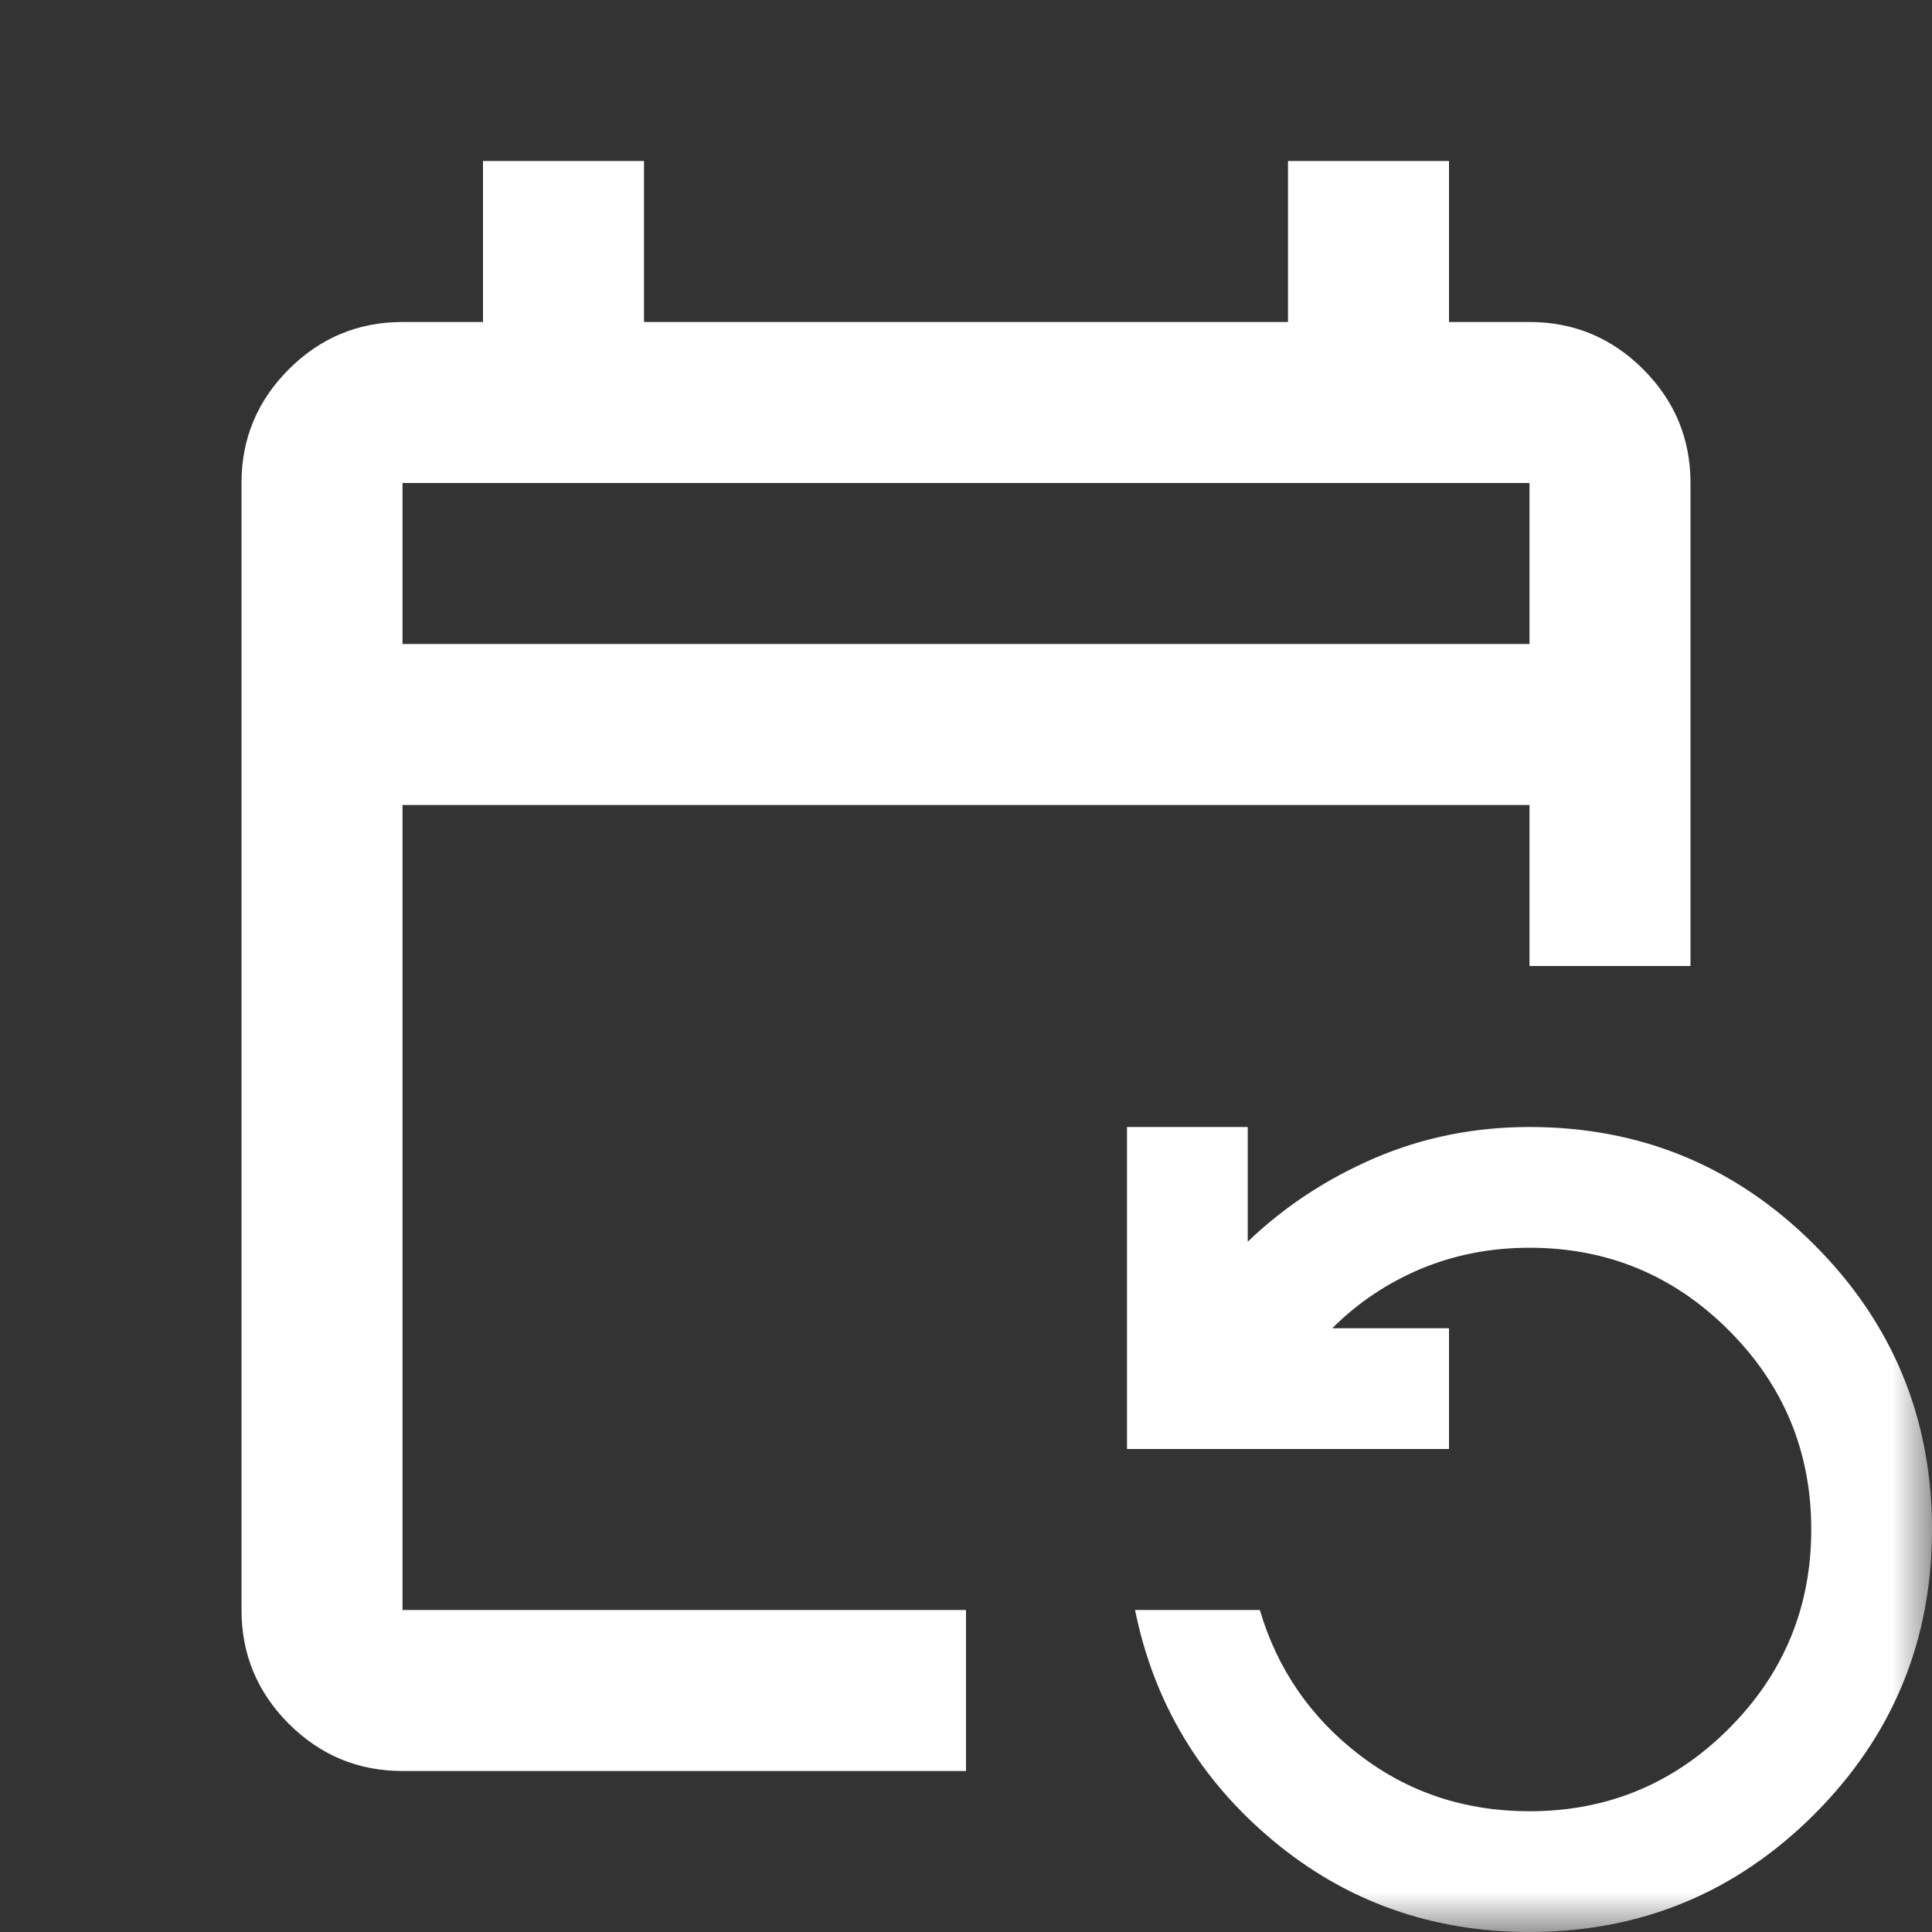 <svg width="24" height="24" viewBox="0 0 24 24" fill="none" xmlns="http://www.w3.org/2000/svg">
<rect x="0" y="0" width="24" height="24" fill="#333333" stroke="none"/>
<mask id="mask0_2089_44581" style="mask-type:alpha" maskUnits="userSpaceOnUse" x="0" y="0" width="24" height="24">
<rect width="24" height="24" fill="#D9D9D9"/>
</mask>
<g mask="url(#mask0_2089_44581)">
<path d="M5 22C4.45 22 3.979 21.804 3.587 21.413C3.196 21.021 3 20.55 3 20V6C3 5.45 3.196 4.979 3.587 4.588C3.979 4.196 4.45 4 5 4H6V2H8V4H16V2H18V4H19C19.55 4 20.021 4.196 20.413 4.588C20.804 4.979 21 5.45 21 6V12H19V10H5V20H12V22H5ZM19 24C17.783 24 16.721 23.621 15.812 22.863C14.904 22.104 14.333 21.15 14.1 20H15.65C15.867 20.733 16.279 21.333 16.887 21.8C17.496 22.267 18.2 22.5 19 22.5C19.967 22.5 20.792 22.158 21.475 21.475C22.158 20.792 22.5 19.967 22.5 19C22.5 18.033 22.158 17.208 21.475 16.525C20.792 15.842 19.967 15.5 19 15.5C18.517 15.5 18.067 15.588 17.65 15.762C17.233 15.938 16.867 16.183 16.55 16.5H18V18H14V14H15.5V15.425C15.95 14.992 16.475 14.646 17.075 14.387C17.675 14.129 18.317 14 19 14C20.383 14 21.562 14.488 22.538 15.463C23.512 16.438 24 17.617 24 19C24 20.383 23.512 21.562 22.538 22.538C21.562 23.512 20.383 24 19 24ZM5 8H19V6H5V8Z" fill="white"/>
</g>
</svg>
